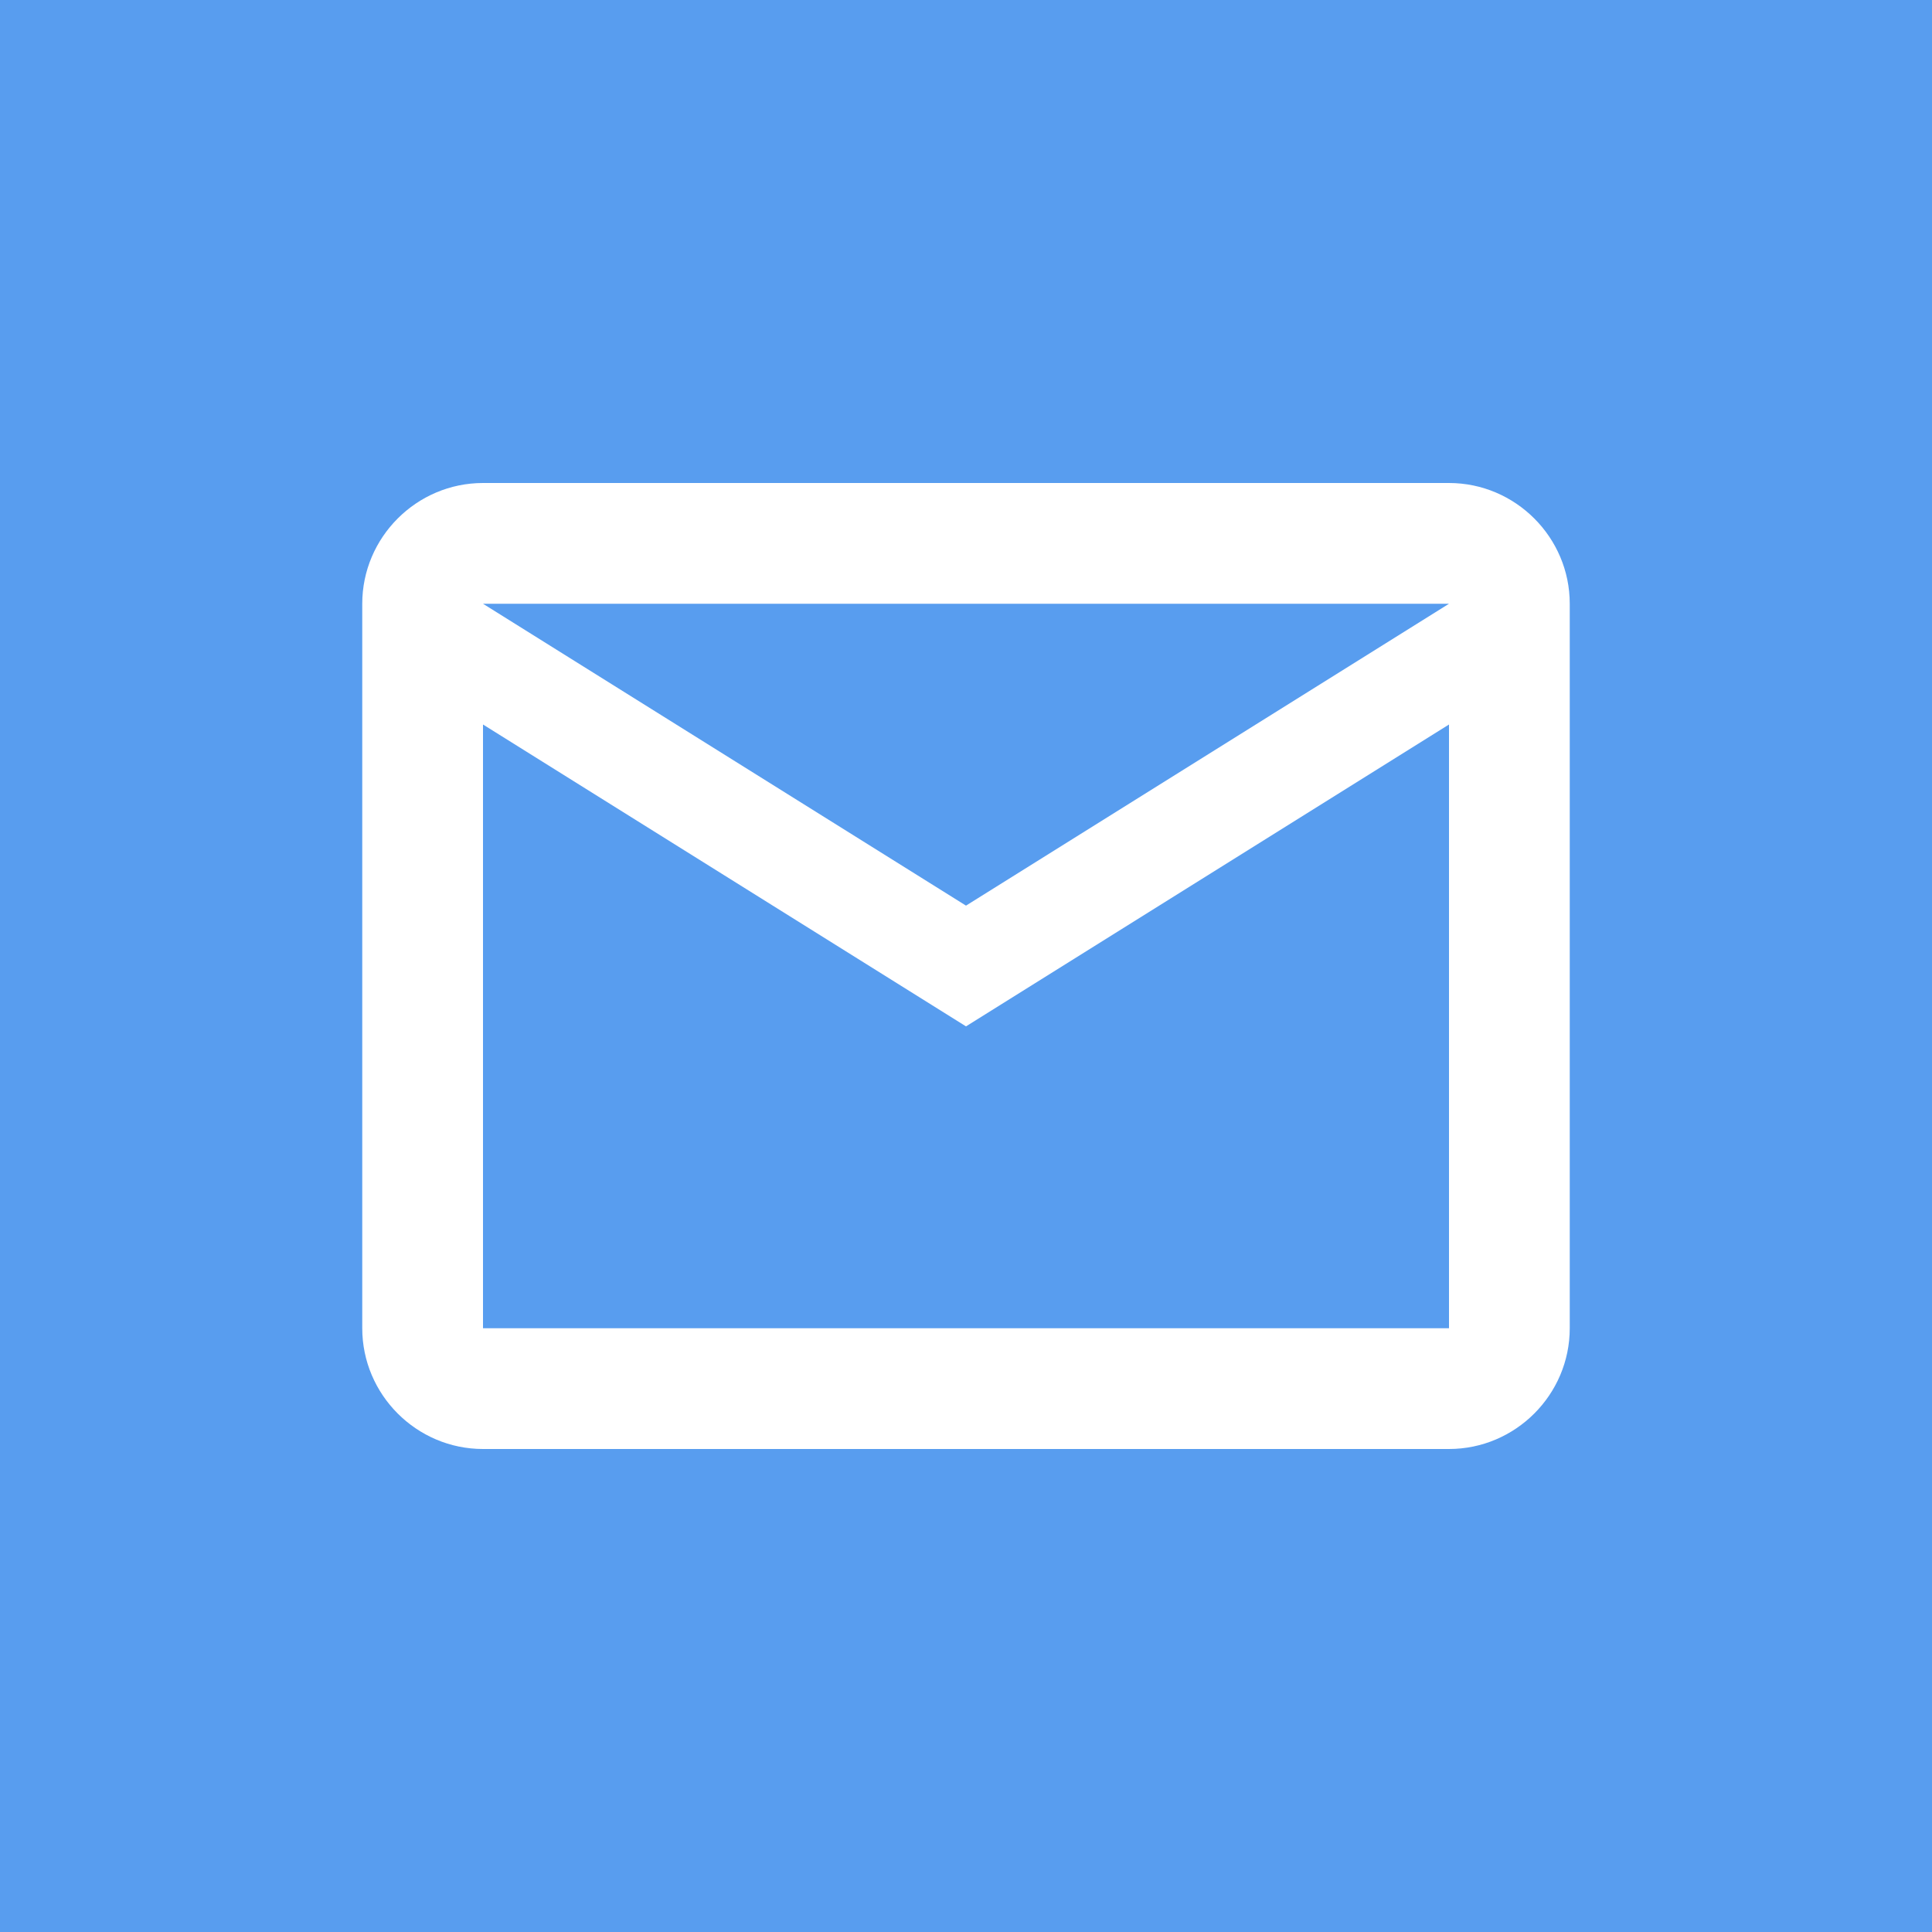 <svg width="32" height="32" viewBox="0 0 32 32" fill="none" xmlns="http://www.w3.org/2000/svg">
<path d="M32 0H0V32H32V0Z" fill="#589DEF"/>
<path fill-rule="evenodd" clip-rule="evenodd" d="M26 10C26 8.9 25.1 8 24 8H8C6.9 8 6 8.9 6 10V22C6 23.1 6.9 24 8 24H24C25.1 24 26 23.1 26 22V10ZM24 10L16 15L8 10H24ZM16 17L8 12V22H24V12L16 17Z" fill="white"/>
</svg>
